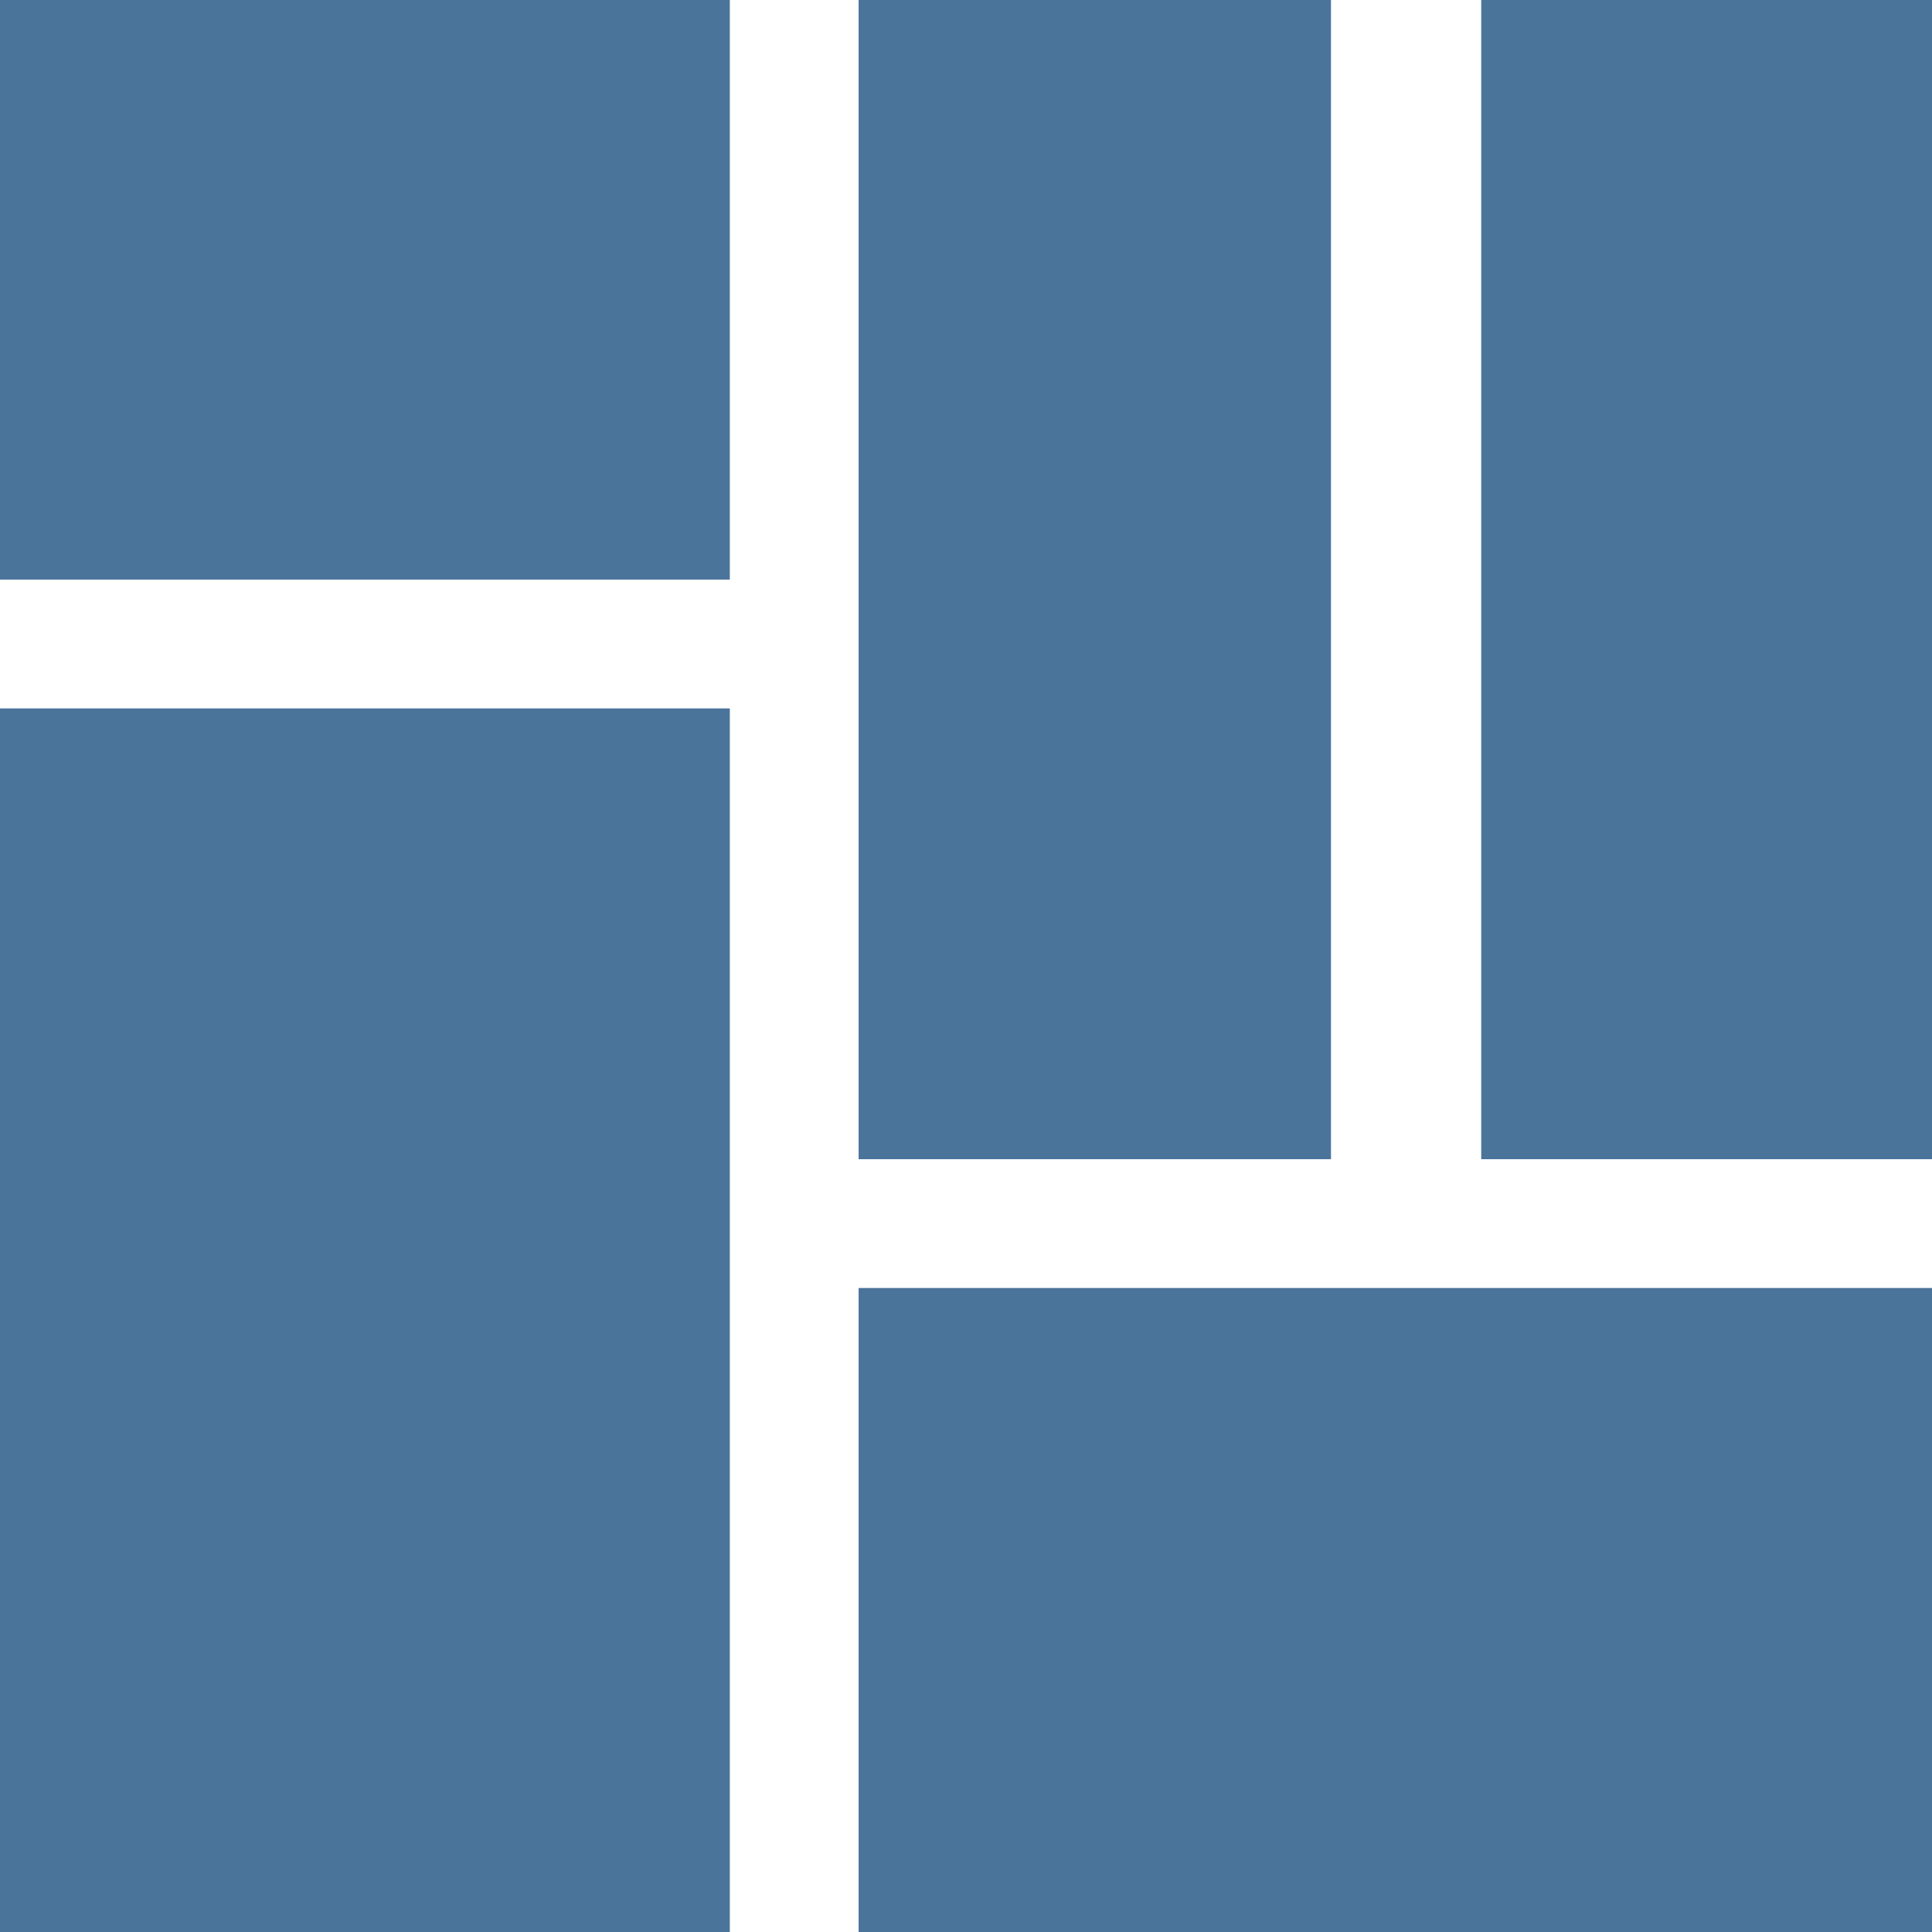 <?xml version="1.0" encoding="UTF-8"?>
<svg width="12px" height="12px" viewBox="0 0 12 12" version="1.1" xmlns="http://www.w3.org/2000/svg" xmlns:xlink="http://www.w3.org/1999/xlink">
    <!-- Generator: Sketch 50.2 (55047) - http://www.bohemiancoding.com/sketch -->
    <title>Shape</title>
    <desc>Created with Sketch.</desc>
    <defs></defs>
    <g id="Search-Results-update" stroke="none" stroke-width="1" fill="none" fill-rule="evenodd">
        <g id="WoS---Search-V2" transform="translate(-1162, -437)" fill="#4B749B" fill-rule="nonzero">
            <g id="Button-/-Standard-/-Icon-with-text-Copy-2" transform="translate(1151, 433)">
                <path d="M23,16 L16.333,16 L16.333,12 L19.307,12 L20.107,12 L23,12 L23,16 Z M19.267,11.2 L19.267,4 L16.333,4 L16.333,11.2 L19.267,11.2 Z M20.2,11.2 L23,11.2 L23,4 L20.2,4 L20.2,11.2 Z M11,8.4 L11,16 L15.533,16 L15.533,8.4 L11,8.4 Z M11,7.6 L15.533,7.6 L15.533,4 L11,4 L11,7.6 Z" id="Shape"></path>
            </g>
        </g>
    </g>
</svg>